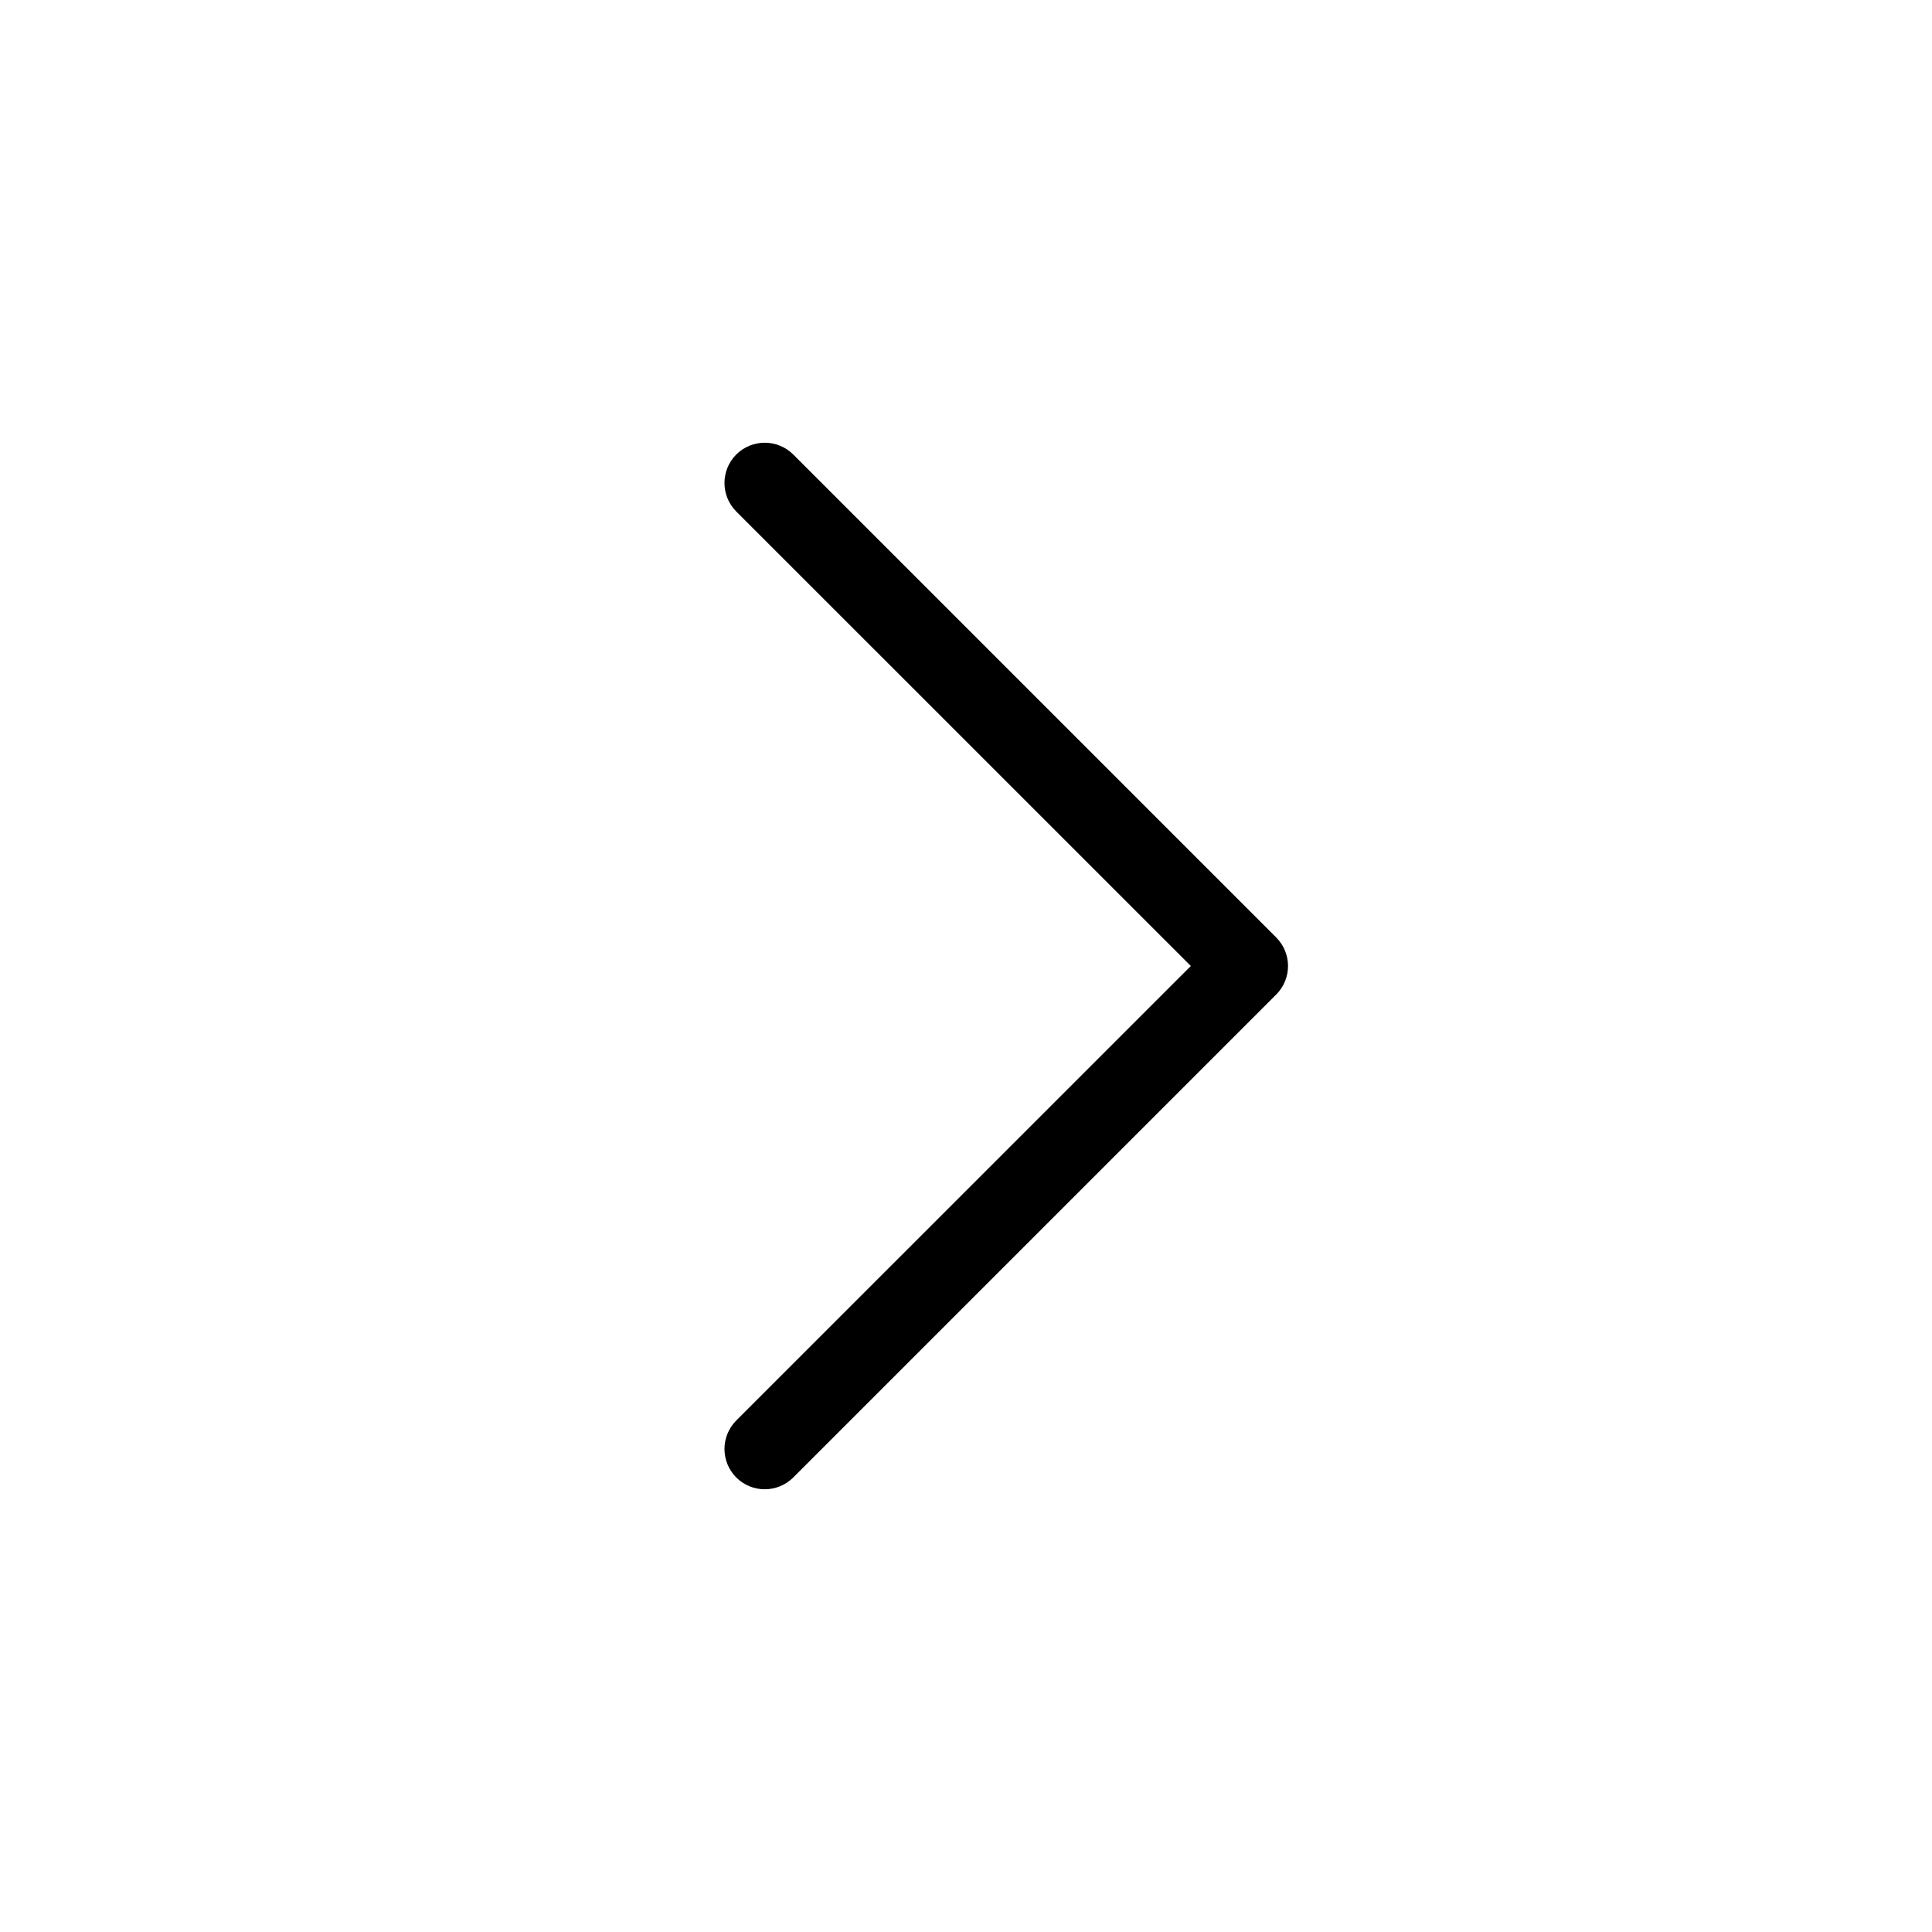 <svg width="24" height="24" viewBox="0 0 24 24" fill="none" xmlns="http://www.w3.org/2000/svg">
<path fill-rule="evenodd" clip-rule="evenodd" d="M9.146 5.646C9.342 5.451 9.658 5.451 9.854 5.646L15.854 11.646C16.049 11.842 16.049 12.158 15.854 12.354L9.854 18.354C9.658 18.549 9.342 18.549 9.146 18.354C8.951 18.158 8.951 17.842 9.146 17.646L14.793 12L9.146 6.354C8.951 6.158 8.951 5.842 9.146 5.646Z" fill="#000"/>
</svg>
